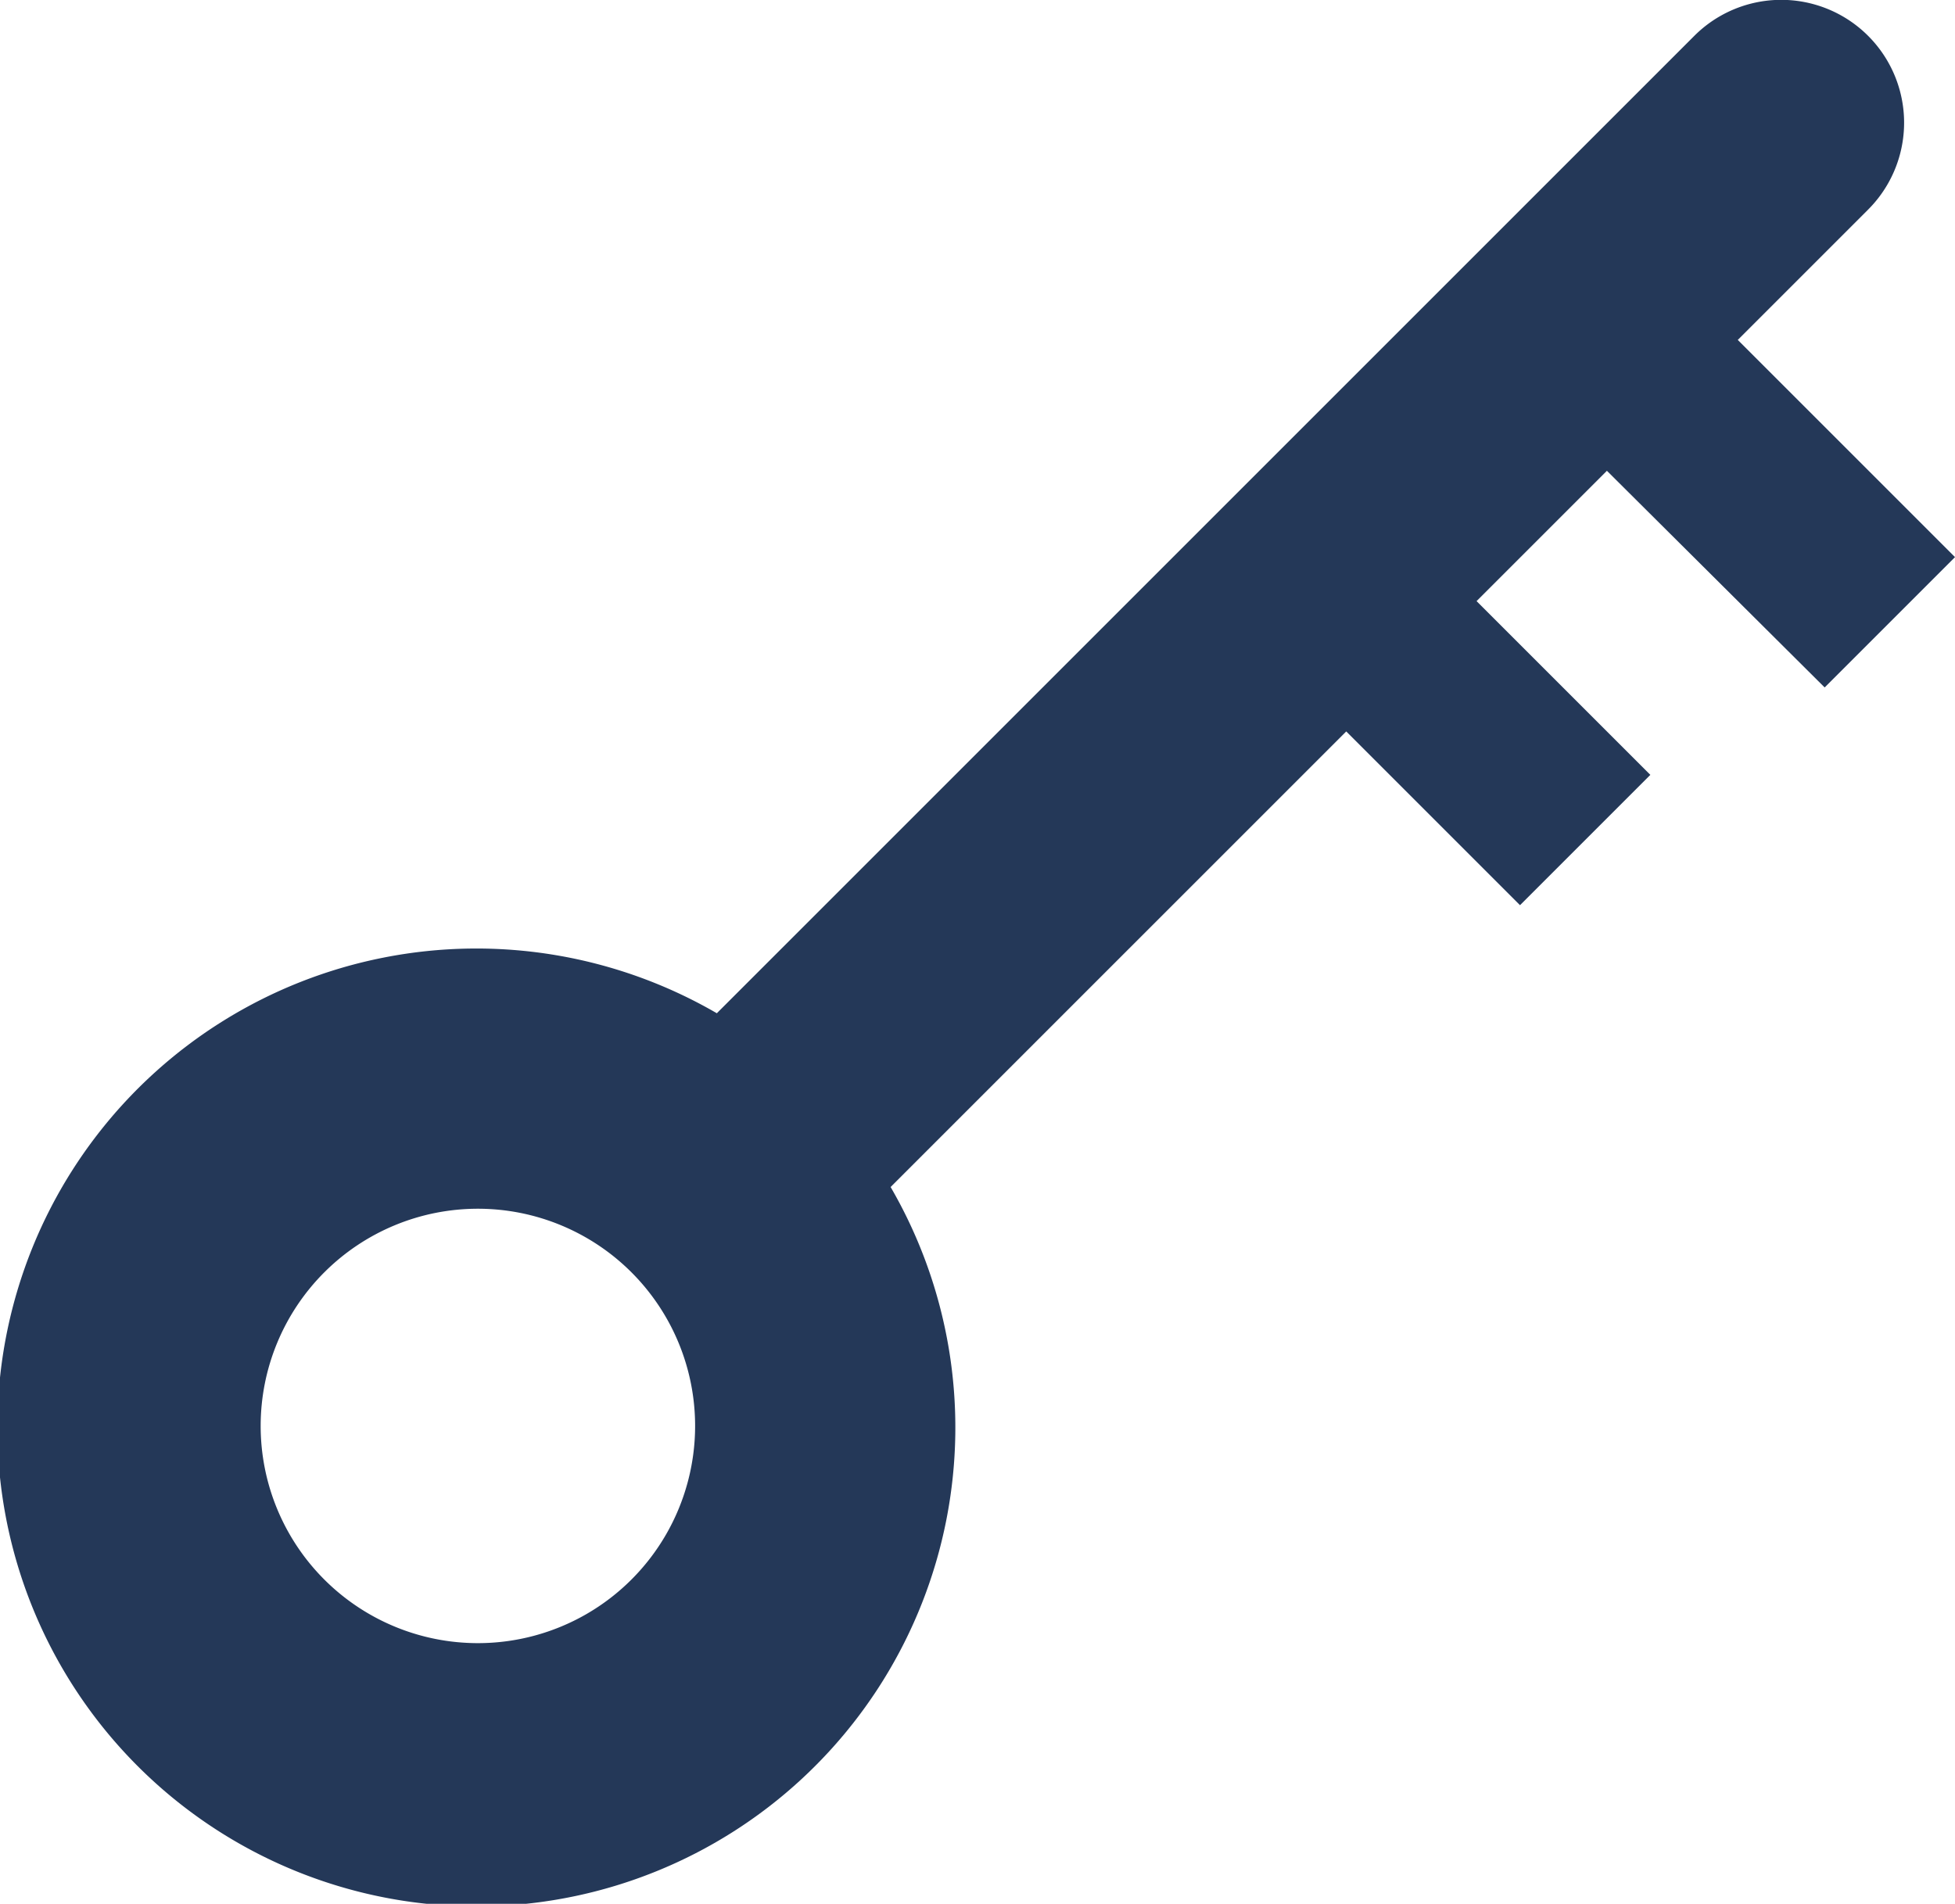 <svg xmlns="http://www.w3.org/2000/svg" viewBox="0 0 36 35.06"><defs><style>.cls-1{fill:#243858;}</style></defs><title>security-key</title><g id="Layer_2" data-name="Layer 2"><g id="N700"><path class="cls-1" d="M33.6,12.66l2.4-2.4-4-4,2.4-2.4A2.26,2.26,0,0,0,31.2.66l-18,18a8.82,8.82,0,1,0,3.2,3.2l8.39-8.39,3.2,3.2,2.4-2.4-3.2-3.2,2.4-2.4ZM8.8,30.26a4,4,0,1,1,4-4A4,4,0,0,1,8.8,30.26Z"/></g></g></svg>